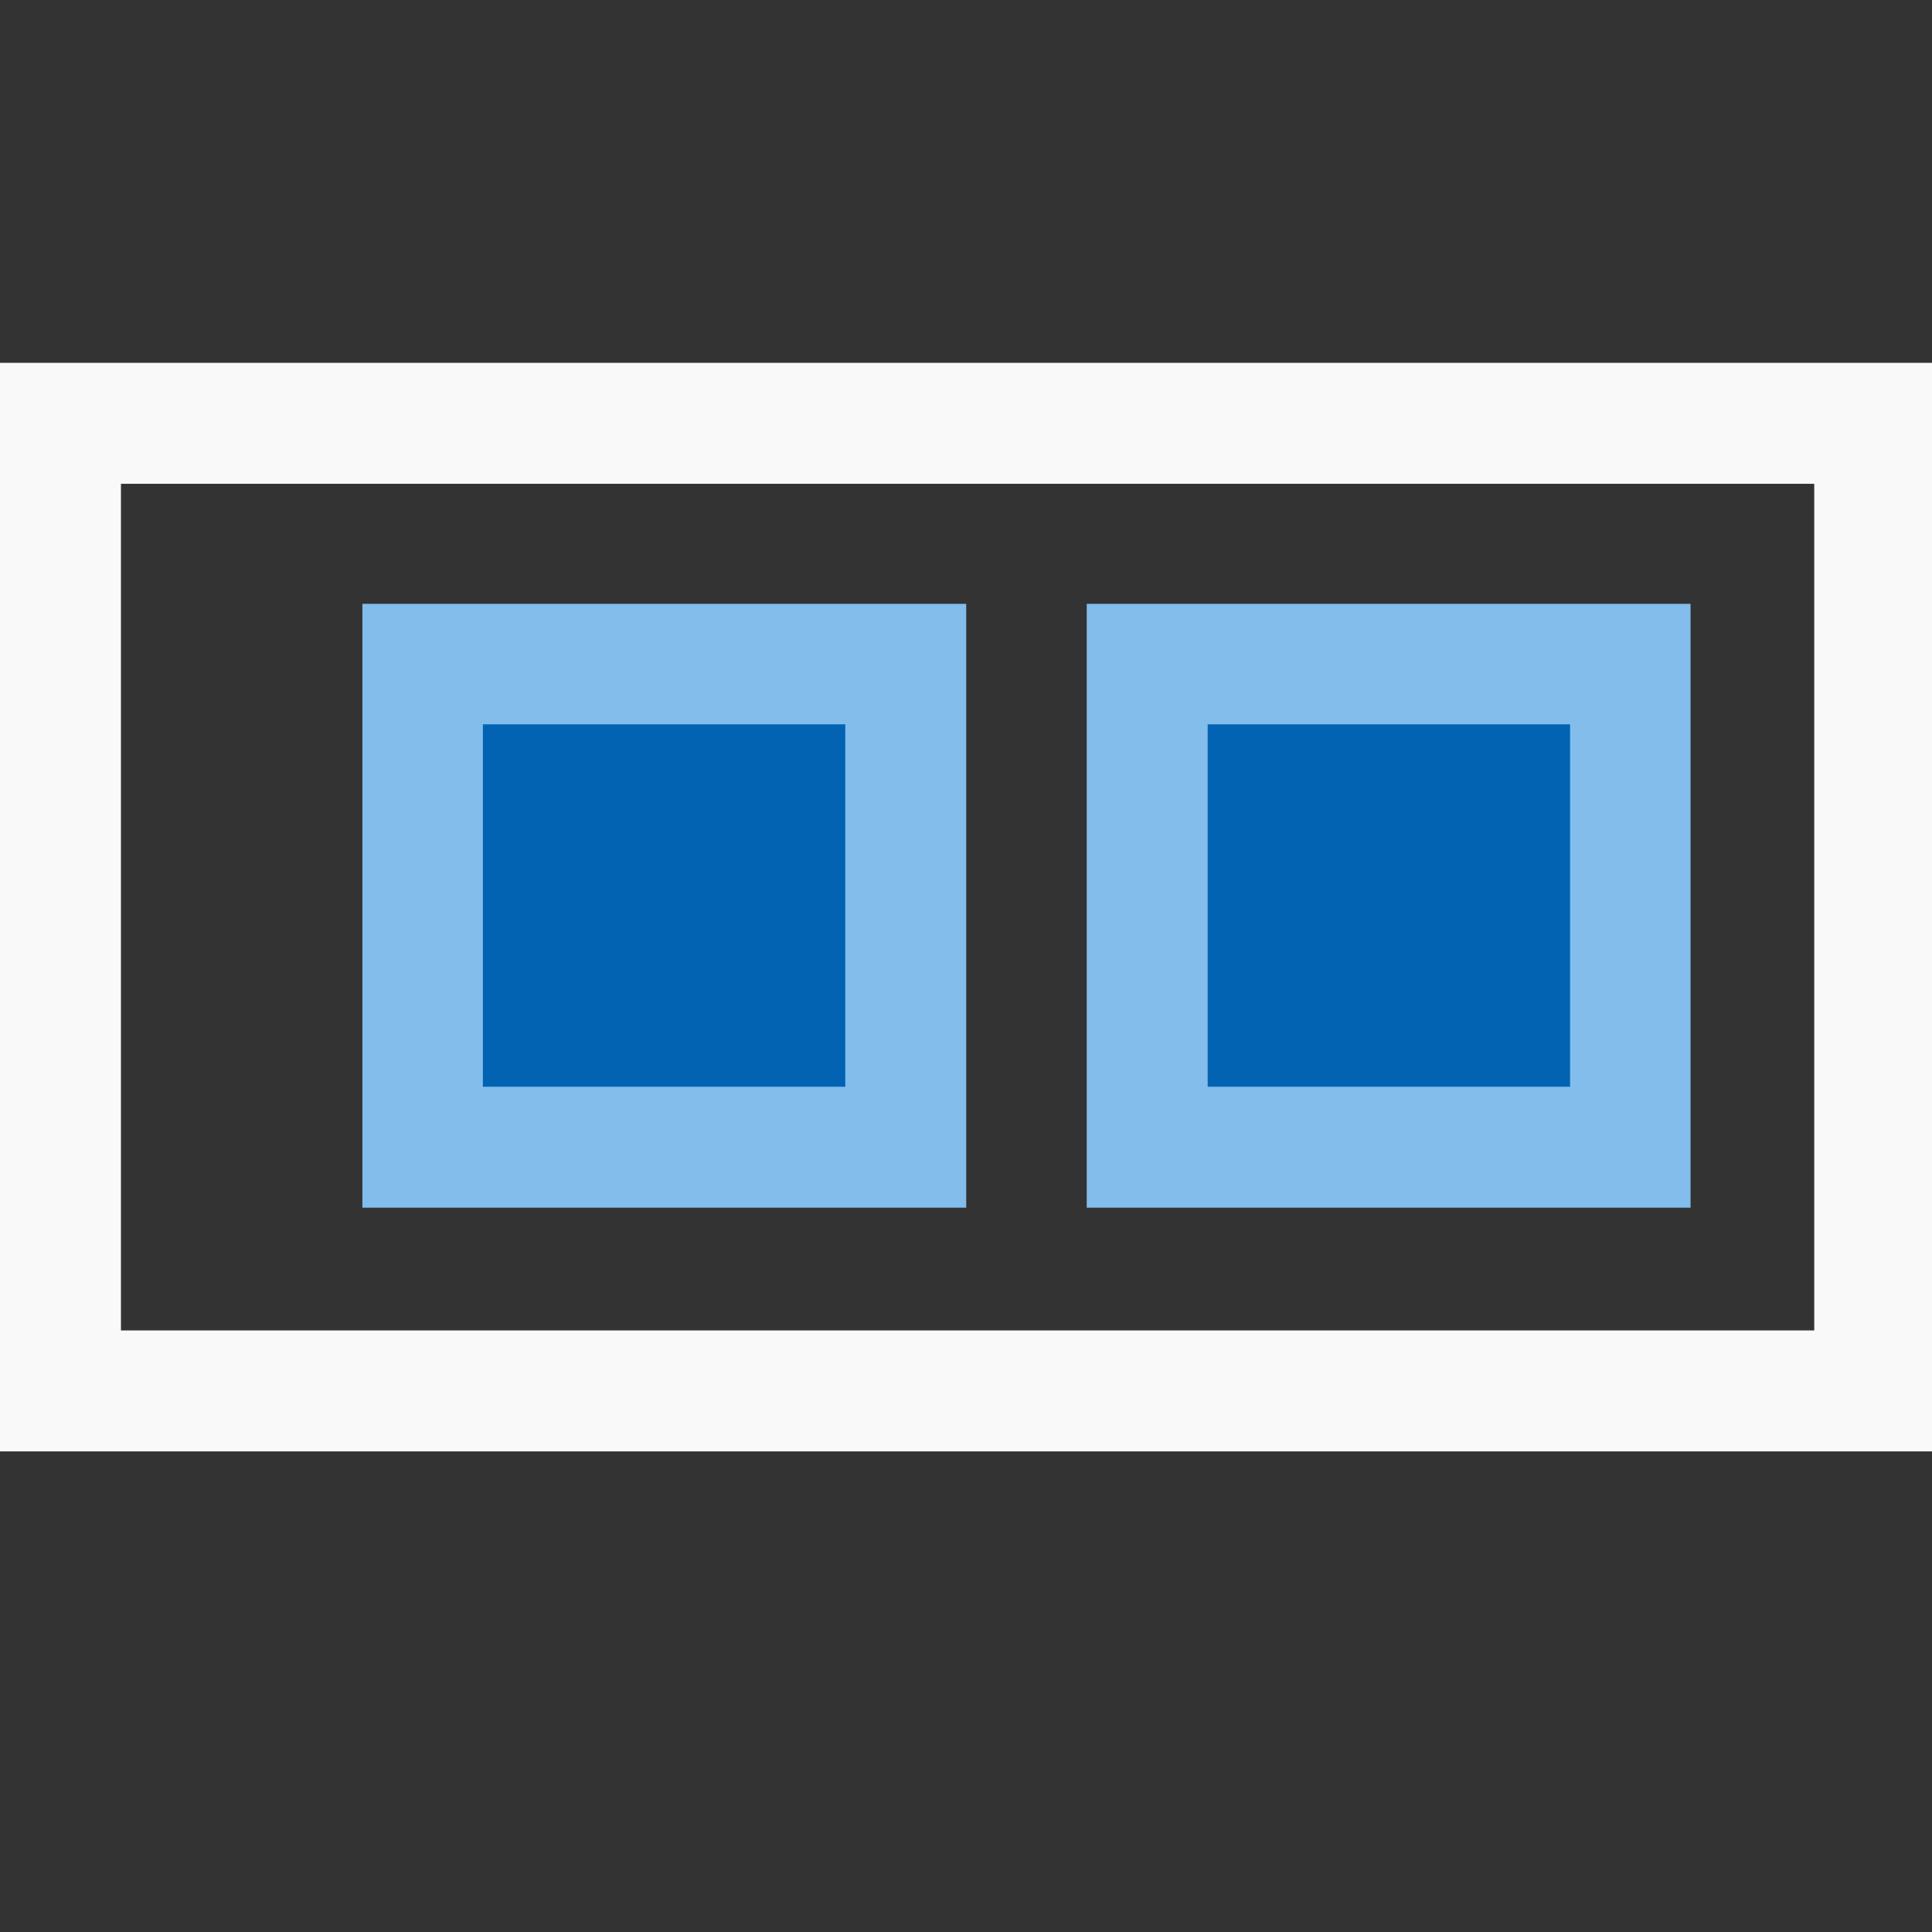 <svg height="16" viewBox="0 0 4.233 4.233" width="16" xmlns="http://www.w3.org/2000/svg"><rect x="0" y="0" width="4.233" height="4.233" fill="#333333" stroke="none"/><g fill-opacity=".993" transform="translate(0 -292.767)"><path d="m0 3v9h16v-9zm1 1h14v7h-14z" fill="#fafafa" stroke-width="3.78" transform="matrix(.265 0 0 .265 0 292.767)"/><path d="m.794 294.09h1.323v1.323h-1.323z" fill="#83beec"/><path d="m1.058 294.354h.794v.794h-.794z" fill="#0063b1"/><path d="m2.381 294.09h1.323v1.323h-1.323z" fill="#83beec"/><path d="m2.646 294.354h.794v.794h-.794z" fill="#0063b1"/></g></svg>